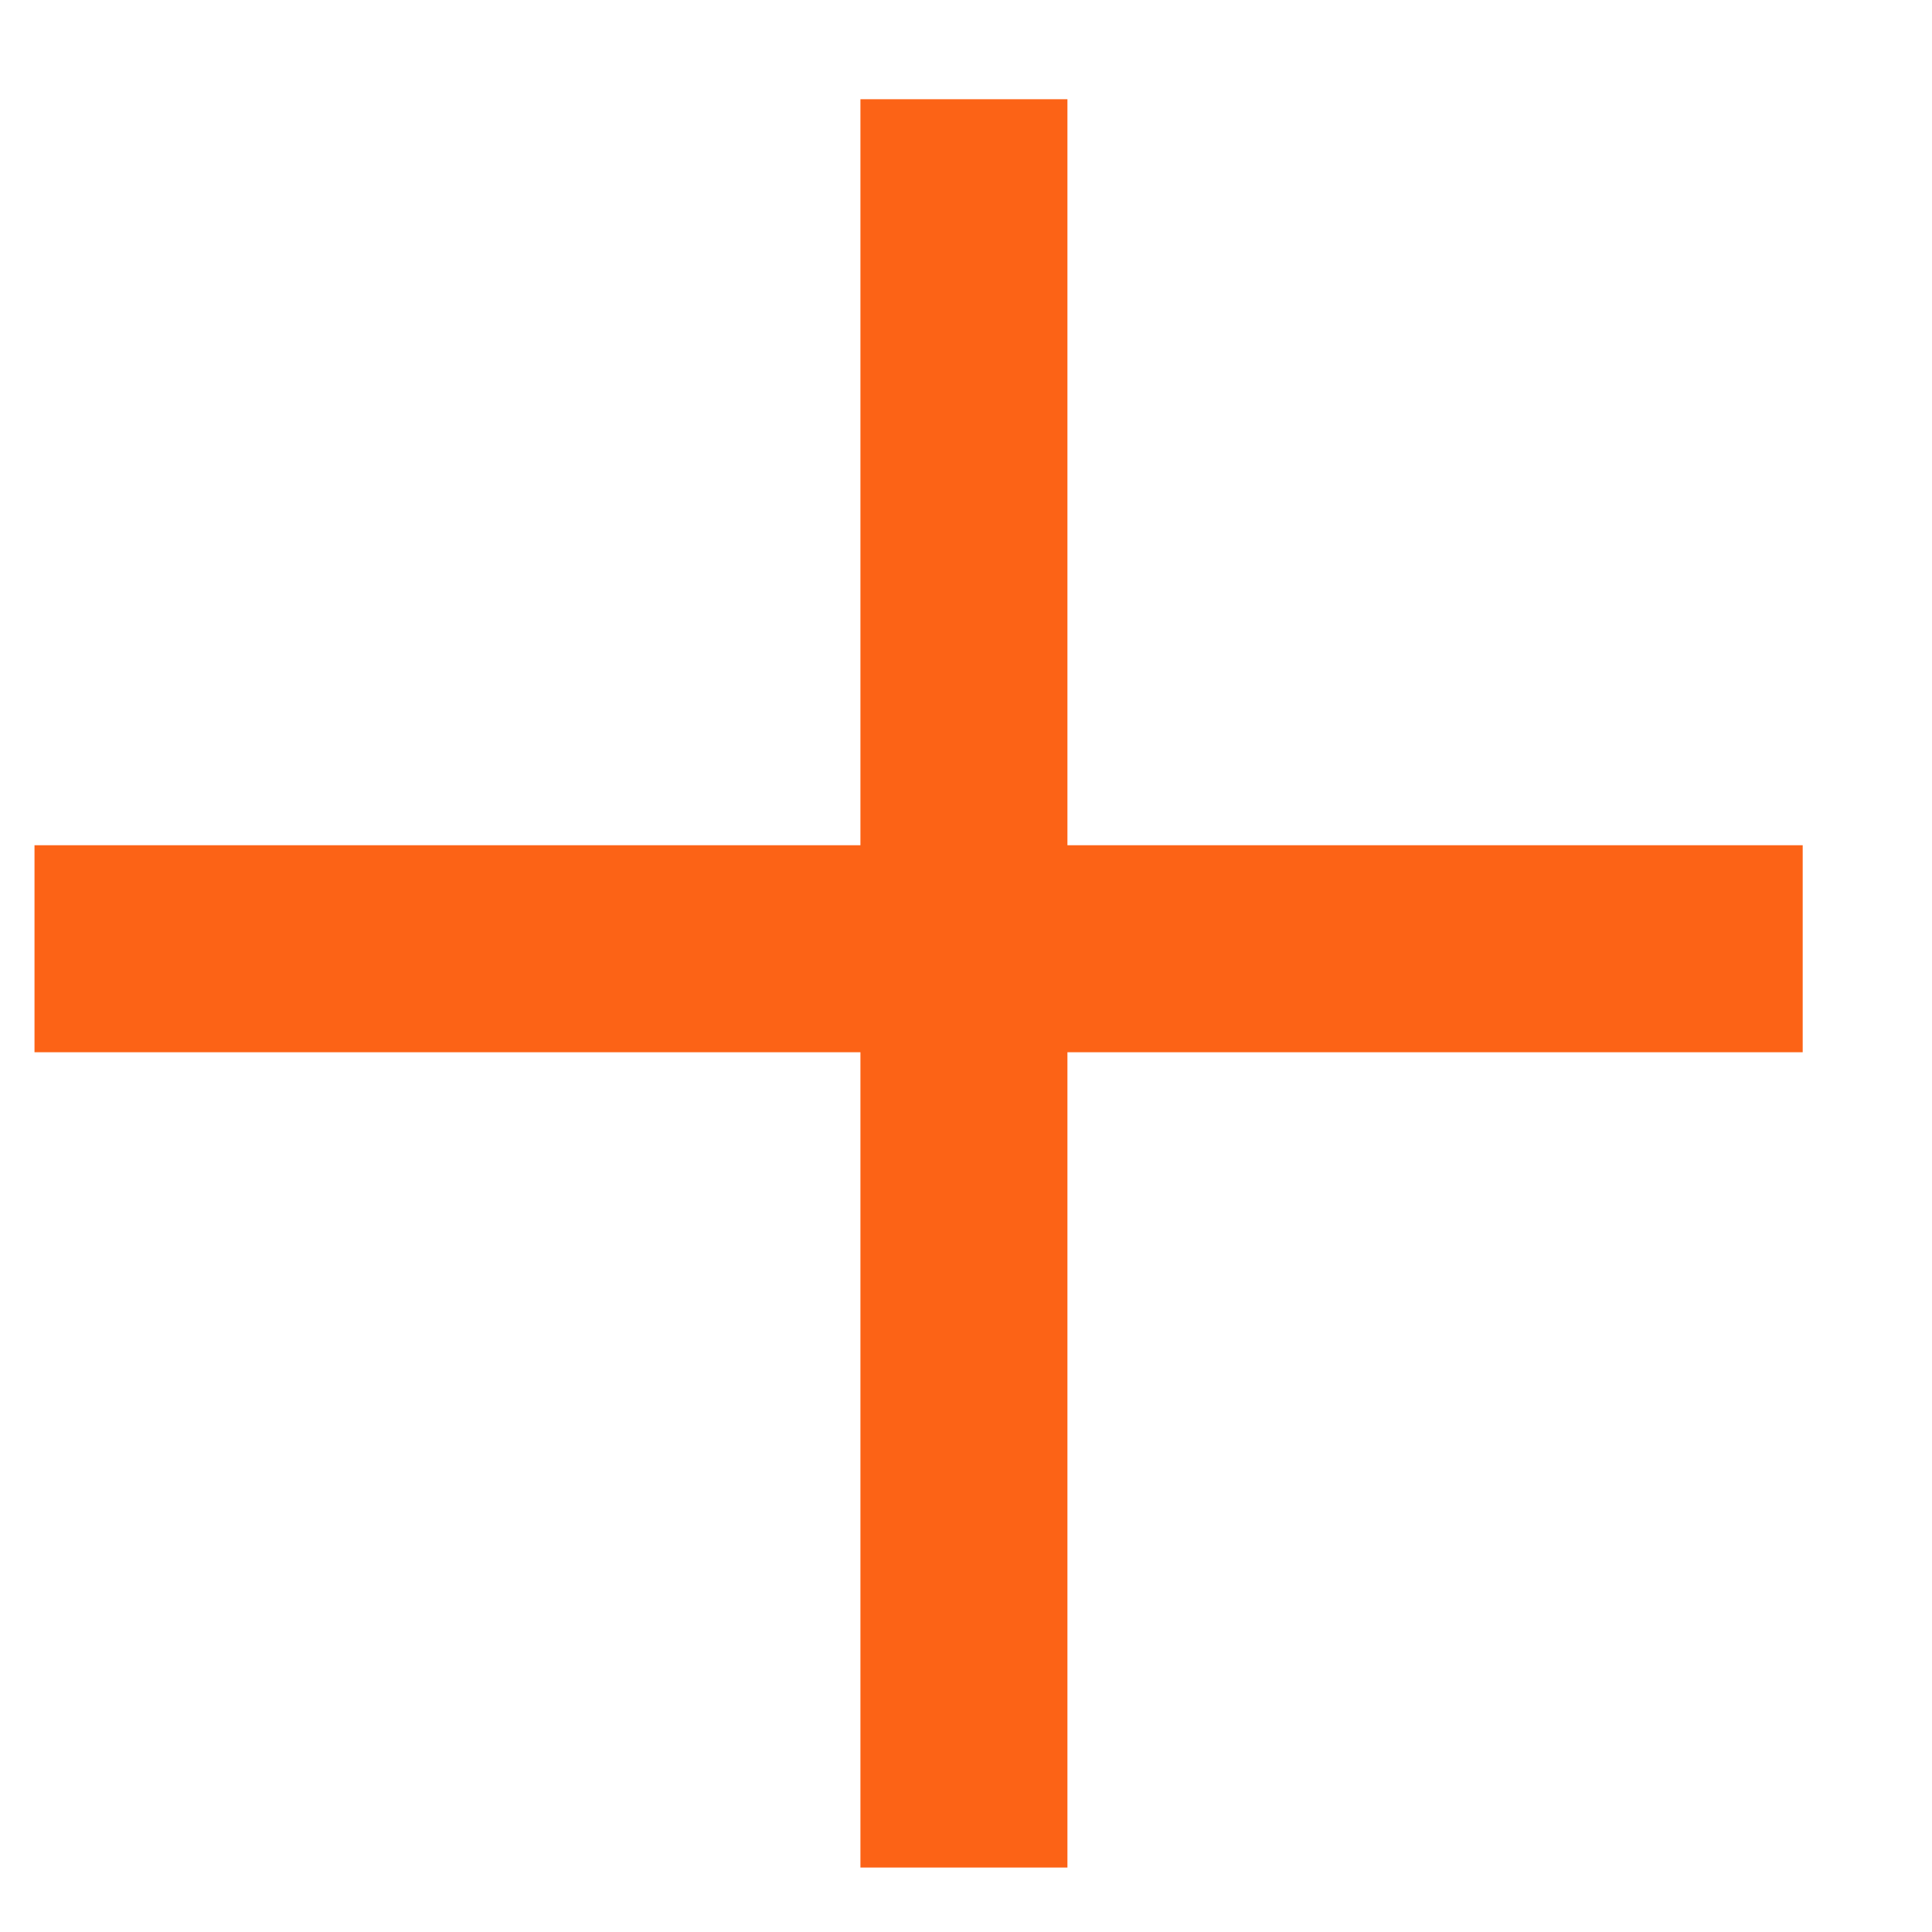 <svg viewBox="0 0 14 14" fill="none" xmlns="http://www.w3.org/2000/svg">
    <path d="M6.985 1.469V12.783" stroke="#FC6316" stroke-width="1.5" stroke-linecap="square" stroke-linejoin="round"/>
    <path d="M12.313 6.875H1" stroke="#FC6316" stroke-width="1.5" stroke-linecap="square" stroke-linejoin="round"/>
</svg>

